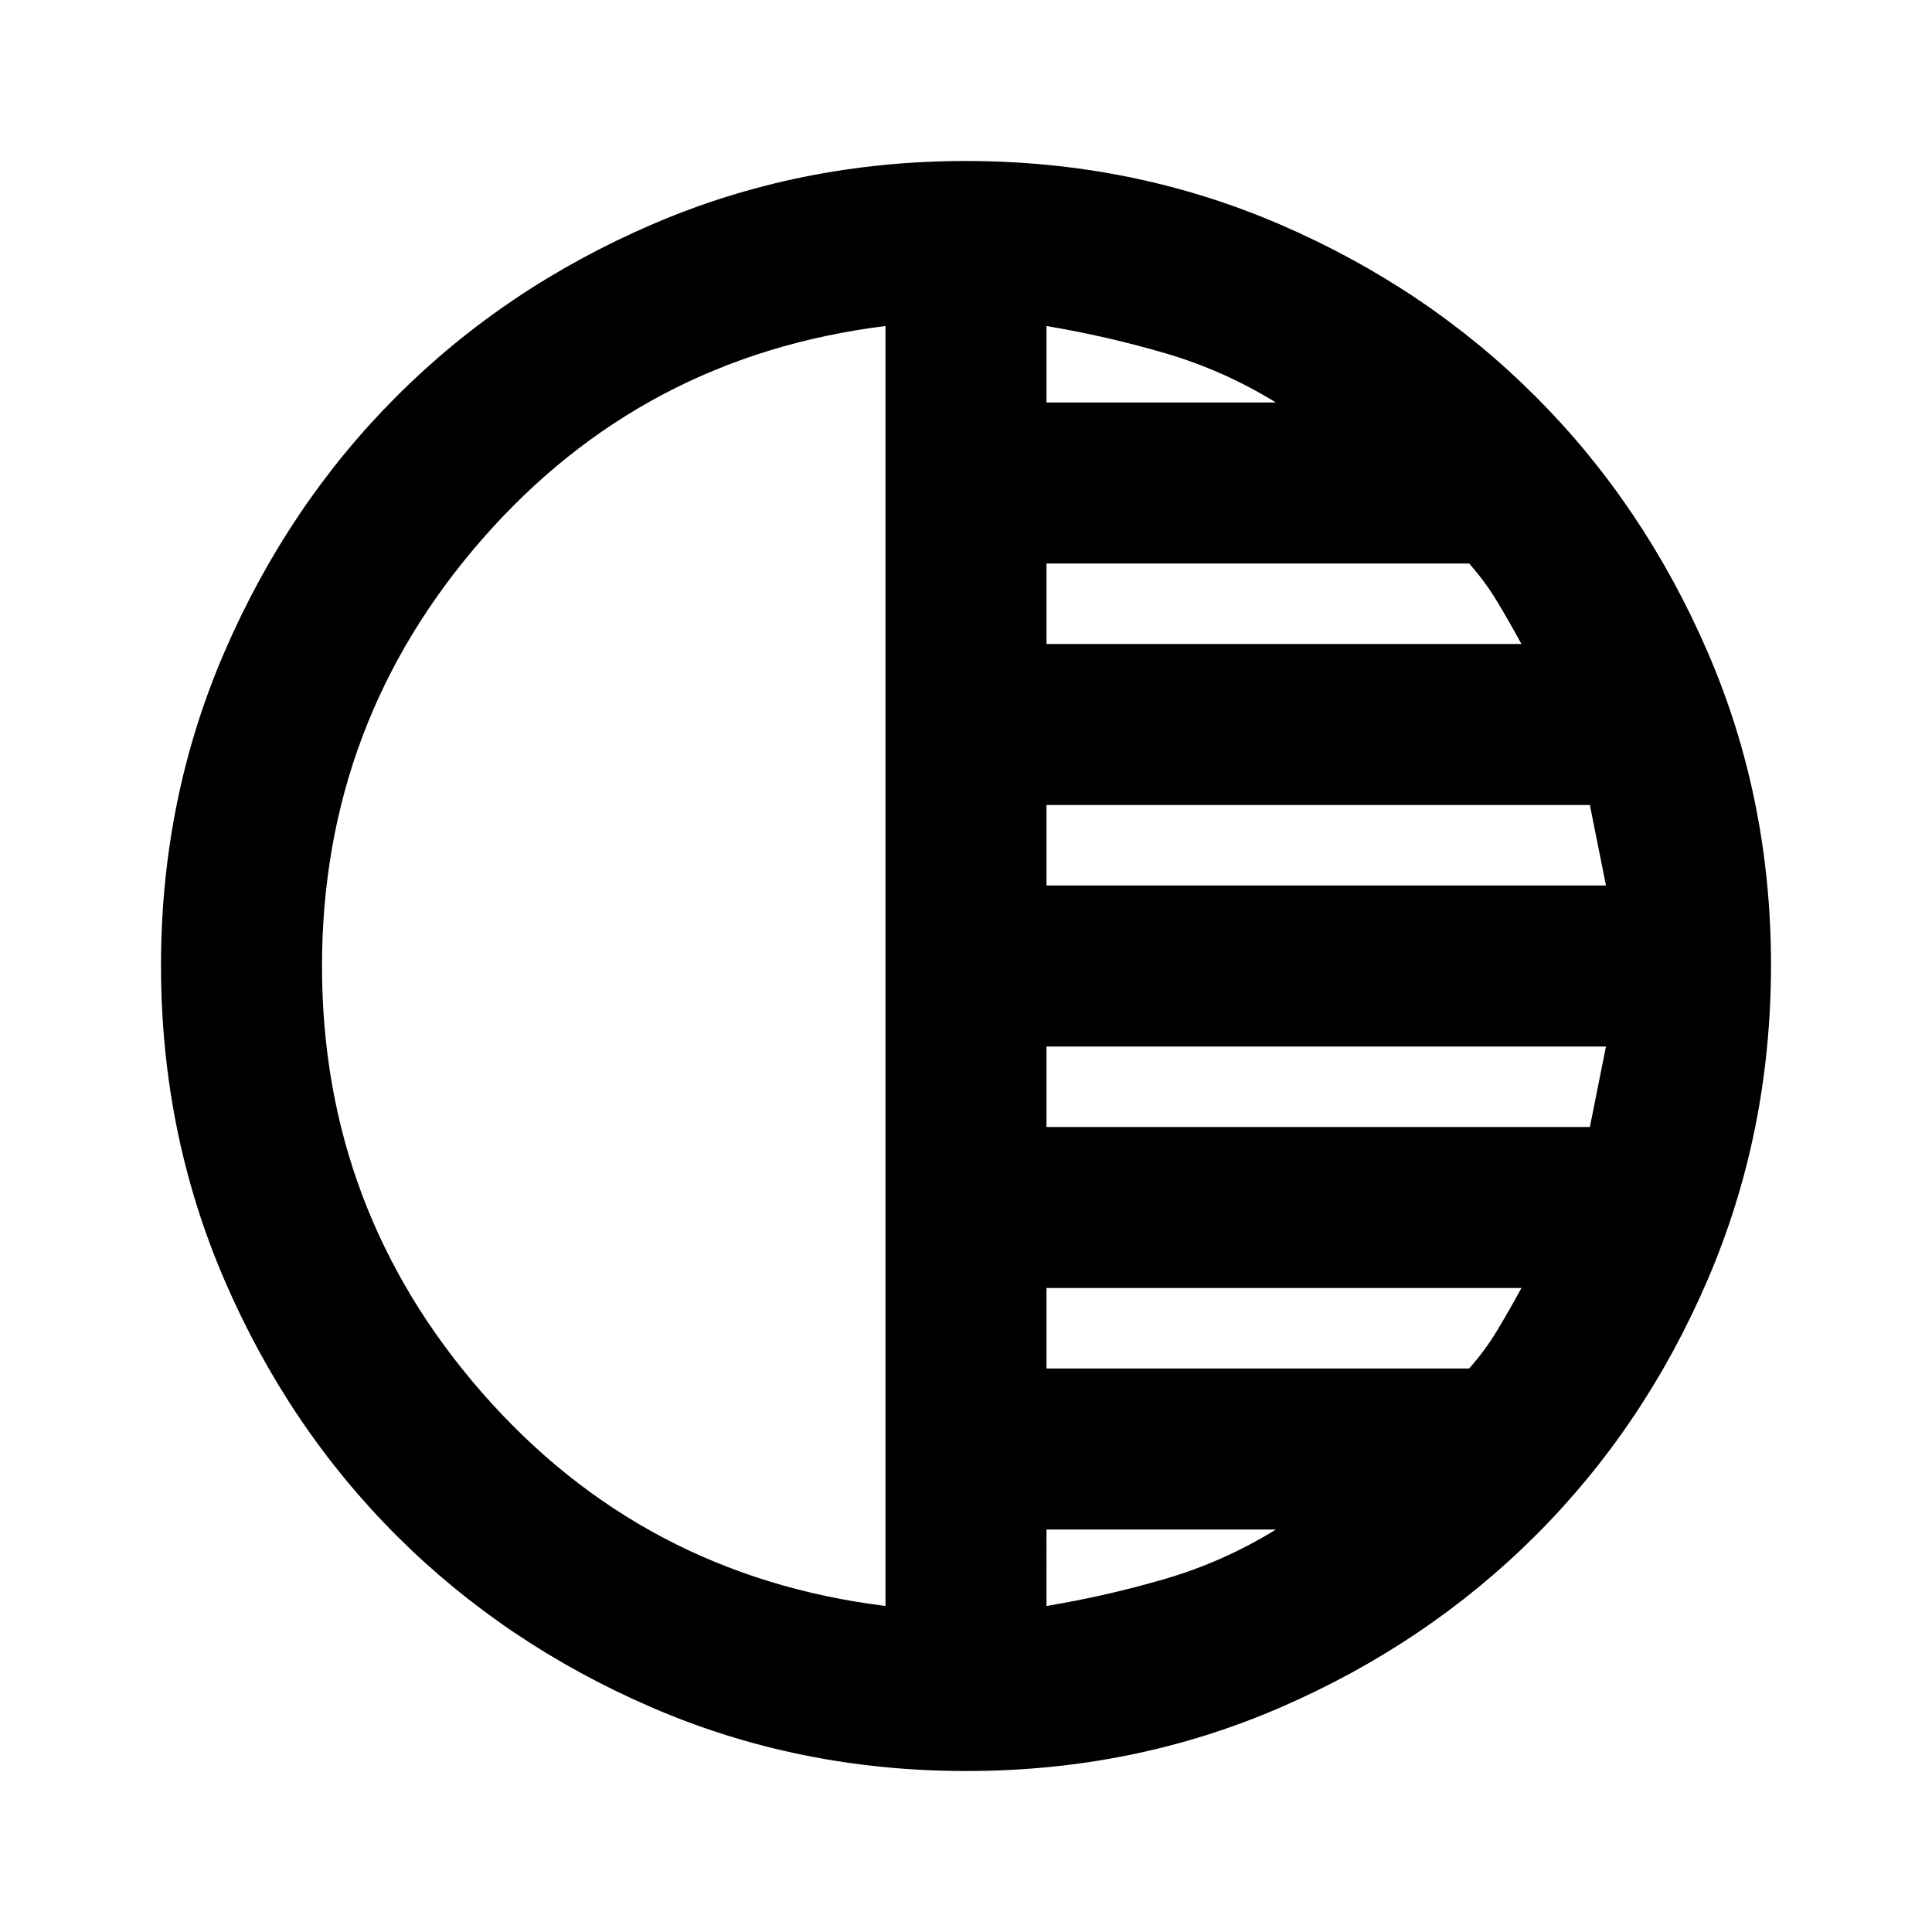 <?xml version="1.0" encoding="utf-8"?>
<!-- Generator: www.svgicons.com -->
<svg xmlns="http://www.w3.org/2000/svg" width="800" height="800" viewBox="0 0 24 24">
<path fill="currentColor" d="M12 22q-2.075 0-3.9-.788t-3.175-2.137T2.788 15.9T2 12t.788-3.9t2.137-3.175T8.1 2.788T12 2t3.9.788t3.175 2.137T21.213 8.1T22 12t-.788 3.9t-2.137 3.175t-3.175 2.138T12 22m-1-2.05V4.05q-3.025.375-5.012 2.65T4 12t1.988 5.3T11 19.95m2 0q.75-.125 1.475-.337T15.85 19H13zM13 17h5.25q.2-.225.35-.475t.3-.525H13zm0-3h6.75l.1-.5l.1-.5H13zm0-3h6.95l-.1-.5l-.1-.5H13zm0-3h5.9q-.15-.275-.3-.525T18.25 7H13zm0-3h2.85q-.65-.4-1.375-.612T13 4.05z"/>
</svg>